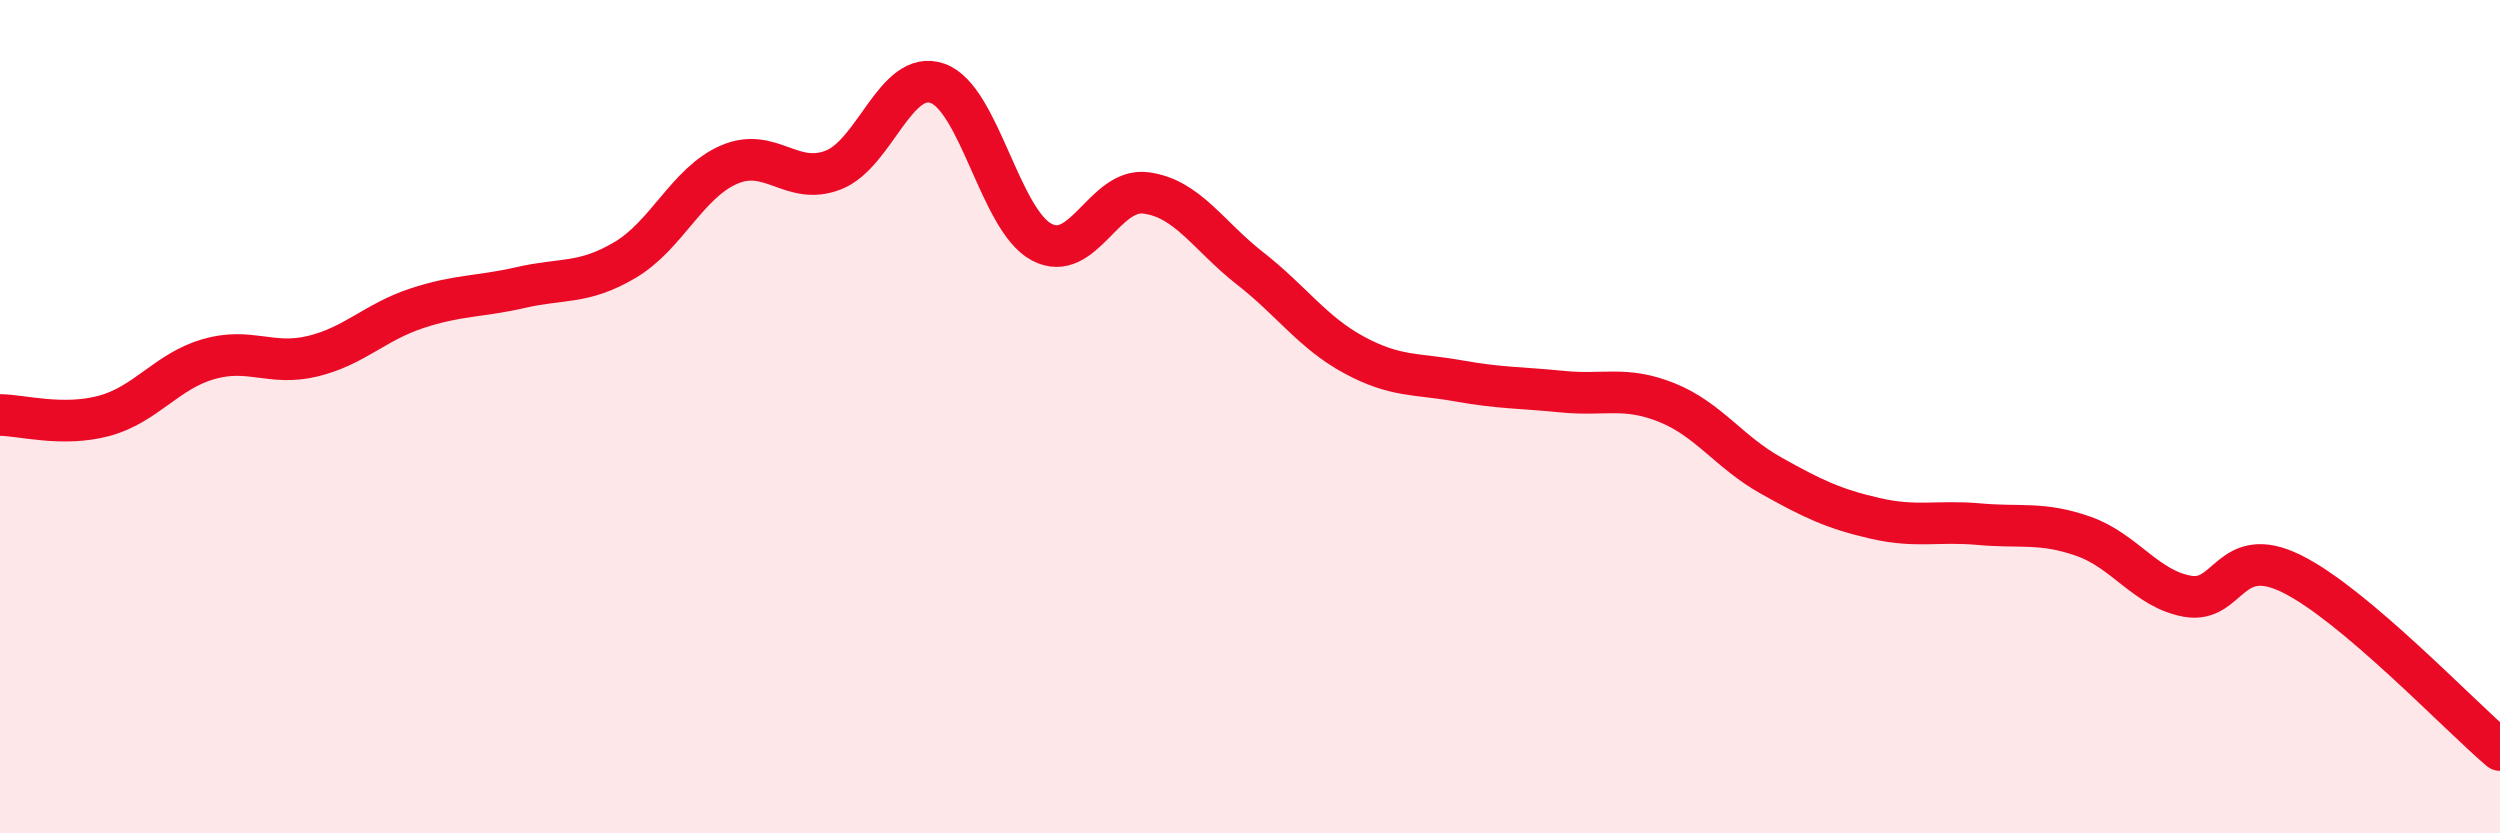 
    <svg width="60" height="20" viewBox="0 0 60 20" xmlns="http://www.w3.org/2000/svg">
      <path
        d="M 0,9.96 C 0.5,9.96 1.5,10.25 2.5,9.98 C 3.5,9.71 4,8.91 5,8.62 C 6,8.33 6.5,8.79 7.5,8.55 C 8.5,8.31 9,7.73 10,7.4 C 11,7.07 11.5,7.13 12.5,6.9 C 13.5,6.67 14,6.83 15,6.24 C 16,5.65 16.5,4.38 17.5,3.95 C 18.5,3.52 19,4.47 20,4.08 C 21,3.69 21.5,1.65 22.5,2 C 23.5,2.35 24,5.28 25,5.81 C 26,6.34 26.5,4.5 27.5,4.63 C 28.5,4.76 29,5.66 30,6.44 C 31,7.22 31.5,7.98 32.5,8.52 C 33.5,9.06 34,8.96 35,9.14 C 36,9.32 36.5,9.3 37.5,9.4 C 38.5,9.5 39,9.26 40,9.66 C 41,10.06 41.5,10.85 42.5,11.41 C 43.5,11.97 44,12.21 45,12.44 C 46,12.67 46.5,12.49 47.5,12.58 C 48.5,12.67 49,12.52 50,12.87 C 51,13.22 51.5,14.13 52.5,14.31 C 53.5,14.49 53.5,13.03 55,13.77 C 56.5,14.51 59,17.15 60,18L60 20L0 20Z"
        fill="#EB0A25"
        opacity="0.1"
        stroke-linecap="round"
        stroke-linejoin="round"
      />
      <path
        d="M 0,9.96 C 0.5,9.96 1.5,10.25 2.5,9.98 C 3.5,9.71 4,8.91 5,8.62 C 6,8.33 6.5,8.79 7.5,8.55 C 8.5,8.31 9,7.73 10,7.4 C 11,7.07 11.5,7.13 12.5,6.9 C 13.5,6.67 14,6.83 15,6.24 C 16,5.65 16.5,4.38 17.5,3.95 C 18.5,3.52 19,4.47 20,4.08 C 21,3.69 21.5,1.65 22.5,2 C 23.5,2.35 24,5.28 25,5.81 C 26,6.34 26.5,4.5 27.5,4.63 C 28.5,4.76 29,5.66 30,6.44 C 31,7.22 31.5,7.98 32.5,8.52 C 33.5,9.06 34,8.96 35,9.14 C 36,9.32 36.5,9.3 37.5,9.4 C 38.5,9.5 39,9.26 40,9.66 C 41,10.06 41.5,10.85 42.5,11.41 C 43.5,11.97 44,12.21 45,12.44 C 46,12.67 46.5,12.49 47.5,12.58 C 48.5,12.67 49,12.52 50,12.87 C 51,13.22 51.5,14.13 52.5,14.31 C 53.5,14.49 53.5,13.03 55,13.77 C 56.5,14.51 59,17.15 60,18"
        stroke="#EB0A25"
        stroke-width="1"
        fill="none"
        stroke-linecap="round"
        stroke-linejoin="round"
      />
    </svg>
  